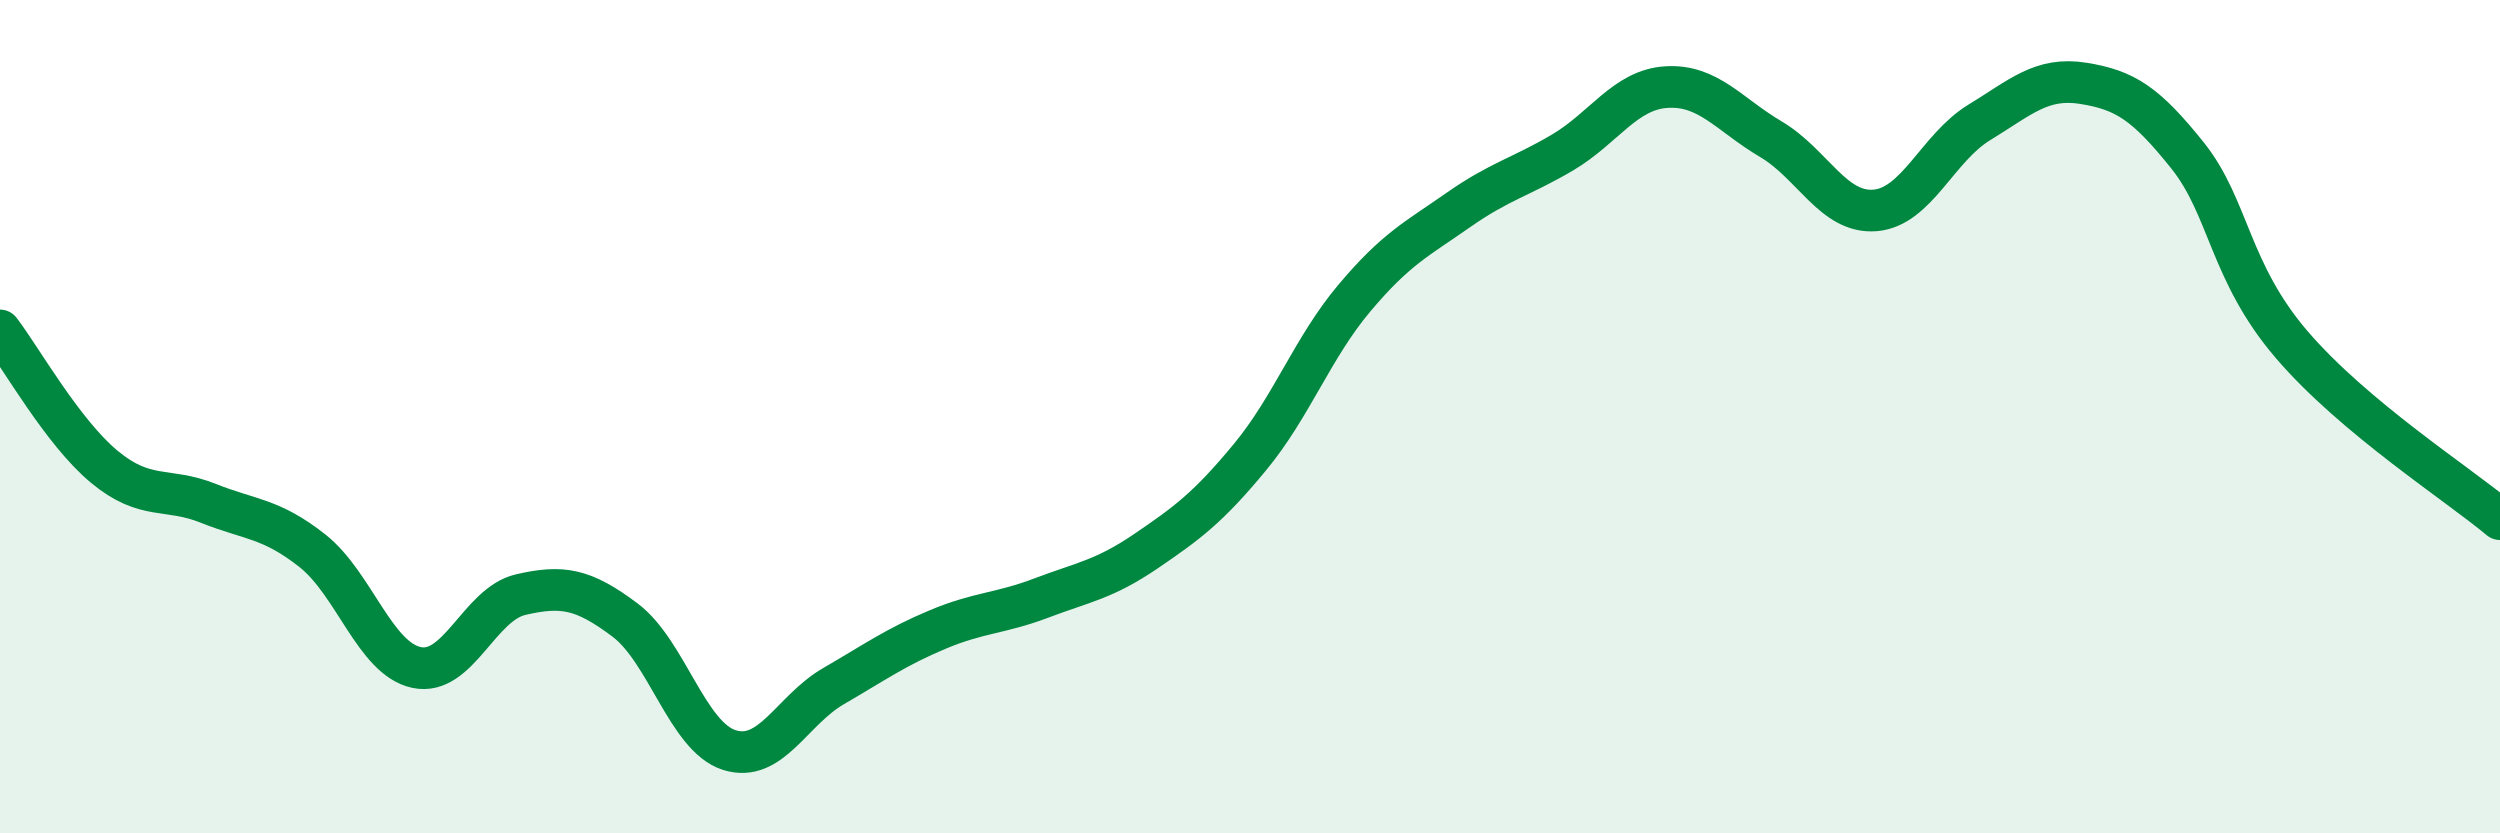 
    <svg width="60" height="20" viewBox="0 0 60 20" xmlns="http://www.w3.org/2000/svg">
      <path
        d="M 0,7.93 C 0.5,8.58 1.5,10.37 2.5,11.2 C 3.5,12.03 4,11.68 5,12.08 C 6,12.48 6.5,12.43 7.5,13.22 C 8.5,14.01 9,15.81 10,16.02 C 11,16.23 11.5,14.5 12.5,14.27 C 13.5,14.04 14,14.13 15,14.88 C 16,15.63 16.5,17.68 17.5,18 C 18.5,18.32 19,17.05 20,16.47 C 21,15.89 21.5,15.53 22.5,15.11 C 23.5,14.69 24,14.73 25,14.35 C 26,13.97 26.5,13.91 27.5,13.23 C 28.5,12.55 29,12.18 30,10.97 C 31,9.76 31.5,8.35 32.5,7.16 C 33.5,5.97 34,5.74 35,5.04 C 36,4.34 36.5,4.25 37.5,3.66 C 38.5,3.07 39,2.15 40,2.09 C 41,2.03 41.5,2.75 42.5,3.34 C 43.5,3.93 44,5.13 45,5.05 C 46,4.97 46.5,3.55 47.5,2.94 C 48.5,2.33 49,1.84 50,2 C 51,2.16 51.5,2.48 52.5,3.73 C 53.5,4.98 53.5,6.52 55,8.27 C 56.5,10.02 59,11.62 60,12.46L60 20L0 20Z"
        fill="#008740"
        opacity="0.1"
        stroke-linecap="round"
        stroke-linejoin="round"
      />
      <path
        d="M 0,7.93 C 0.5,8.58 1.5,10.37 2.5,11.2 C 3.5,12.03 4,11.68 5,12.08 C 6,12.48 6.5,12.43 7.5,13.22 C 8.5,14.01 9,15.81 10,16.02 C 11,16.23 11.5,14.5 12.5,14.27 C 13.5,14.04 14,14.13 15,14.88 C 16,15.63 16.5,17.68 17.5,18 C 18.5,18.32 19,17.05 20,16.47 C 21,15.89 21.5,15.53 22.5,15.11 C 23.5,14.69 24,14.73 25,14.35 C 26,13.97 26.5,13.91 27.5,13.23 C 28.5,12.55 29,12.18 30,10.97 C 31,9.76 31.5,8.35 32.5,7.16 C 33.5,5.97 34,5.74 35,5.04 C 36,4.34 36.5,4.25 37.5,3.66 C 38.5,3.07 39,2.15 40,2.09 C 41,2.03 41.5,2.75 42.5,3.34 C 43.5,3.93 44,5.13 45,5.05 C 46,4.97 46.5,3.55 47.5,2.94 C 48.5,2.33 49,1.84 50,2 C 51,2.16 51.5,2.48 52.5,3.73 C 53.5,4.98 53.5,6.52 55,8.27 C 56.5,10.02 59,11.62 60,12.46"
        stroke="#008740"
        stroke-width="1"
        fill="none"
        stroke-linecap="round"
        stroke-linejoin="round"
      />
    </svg>
  